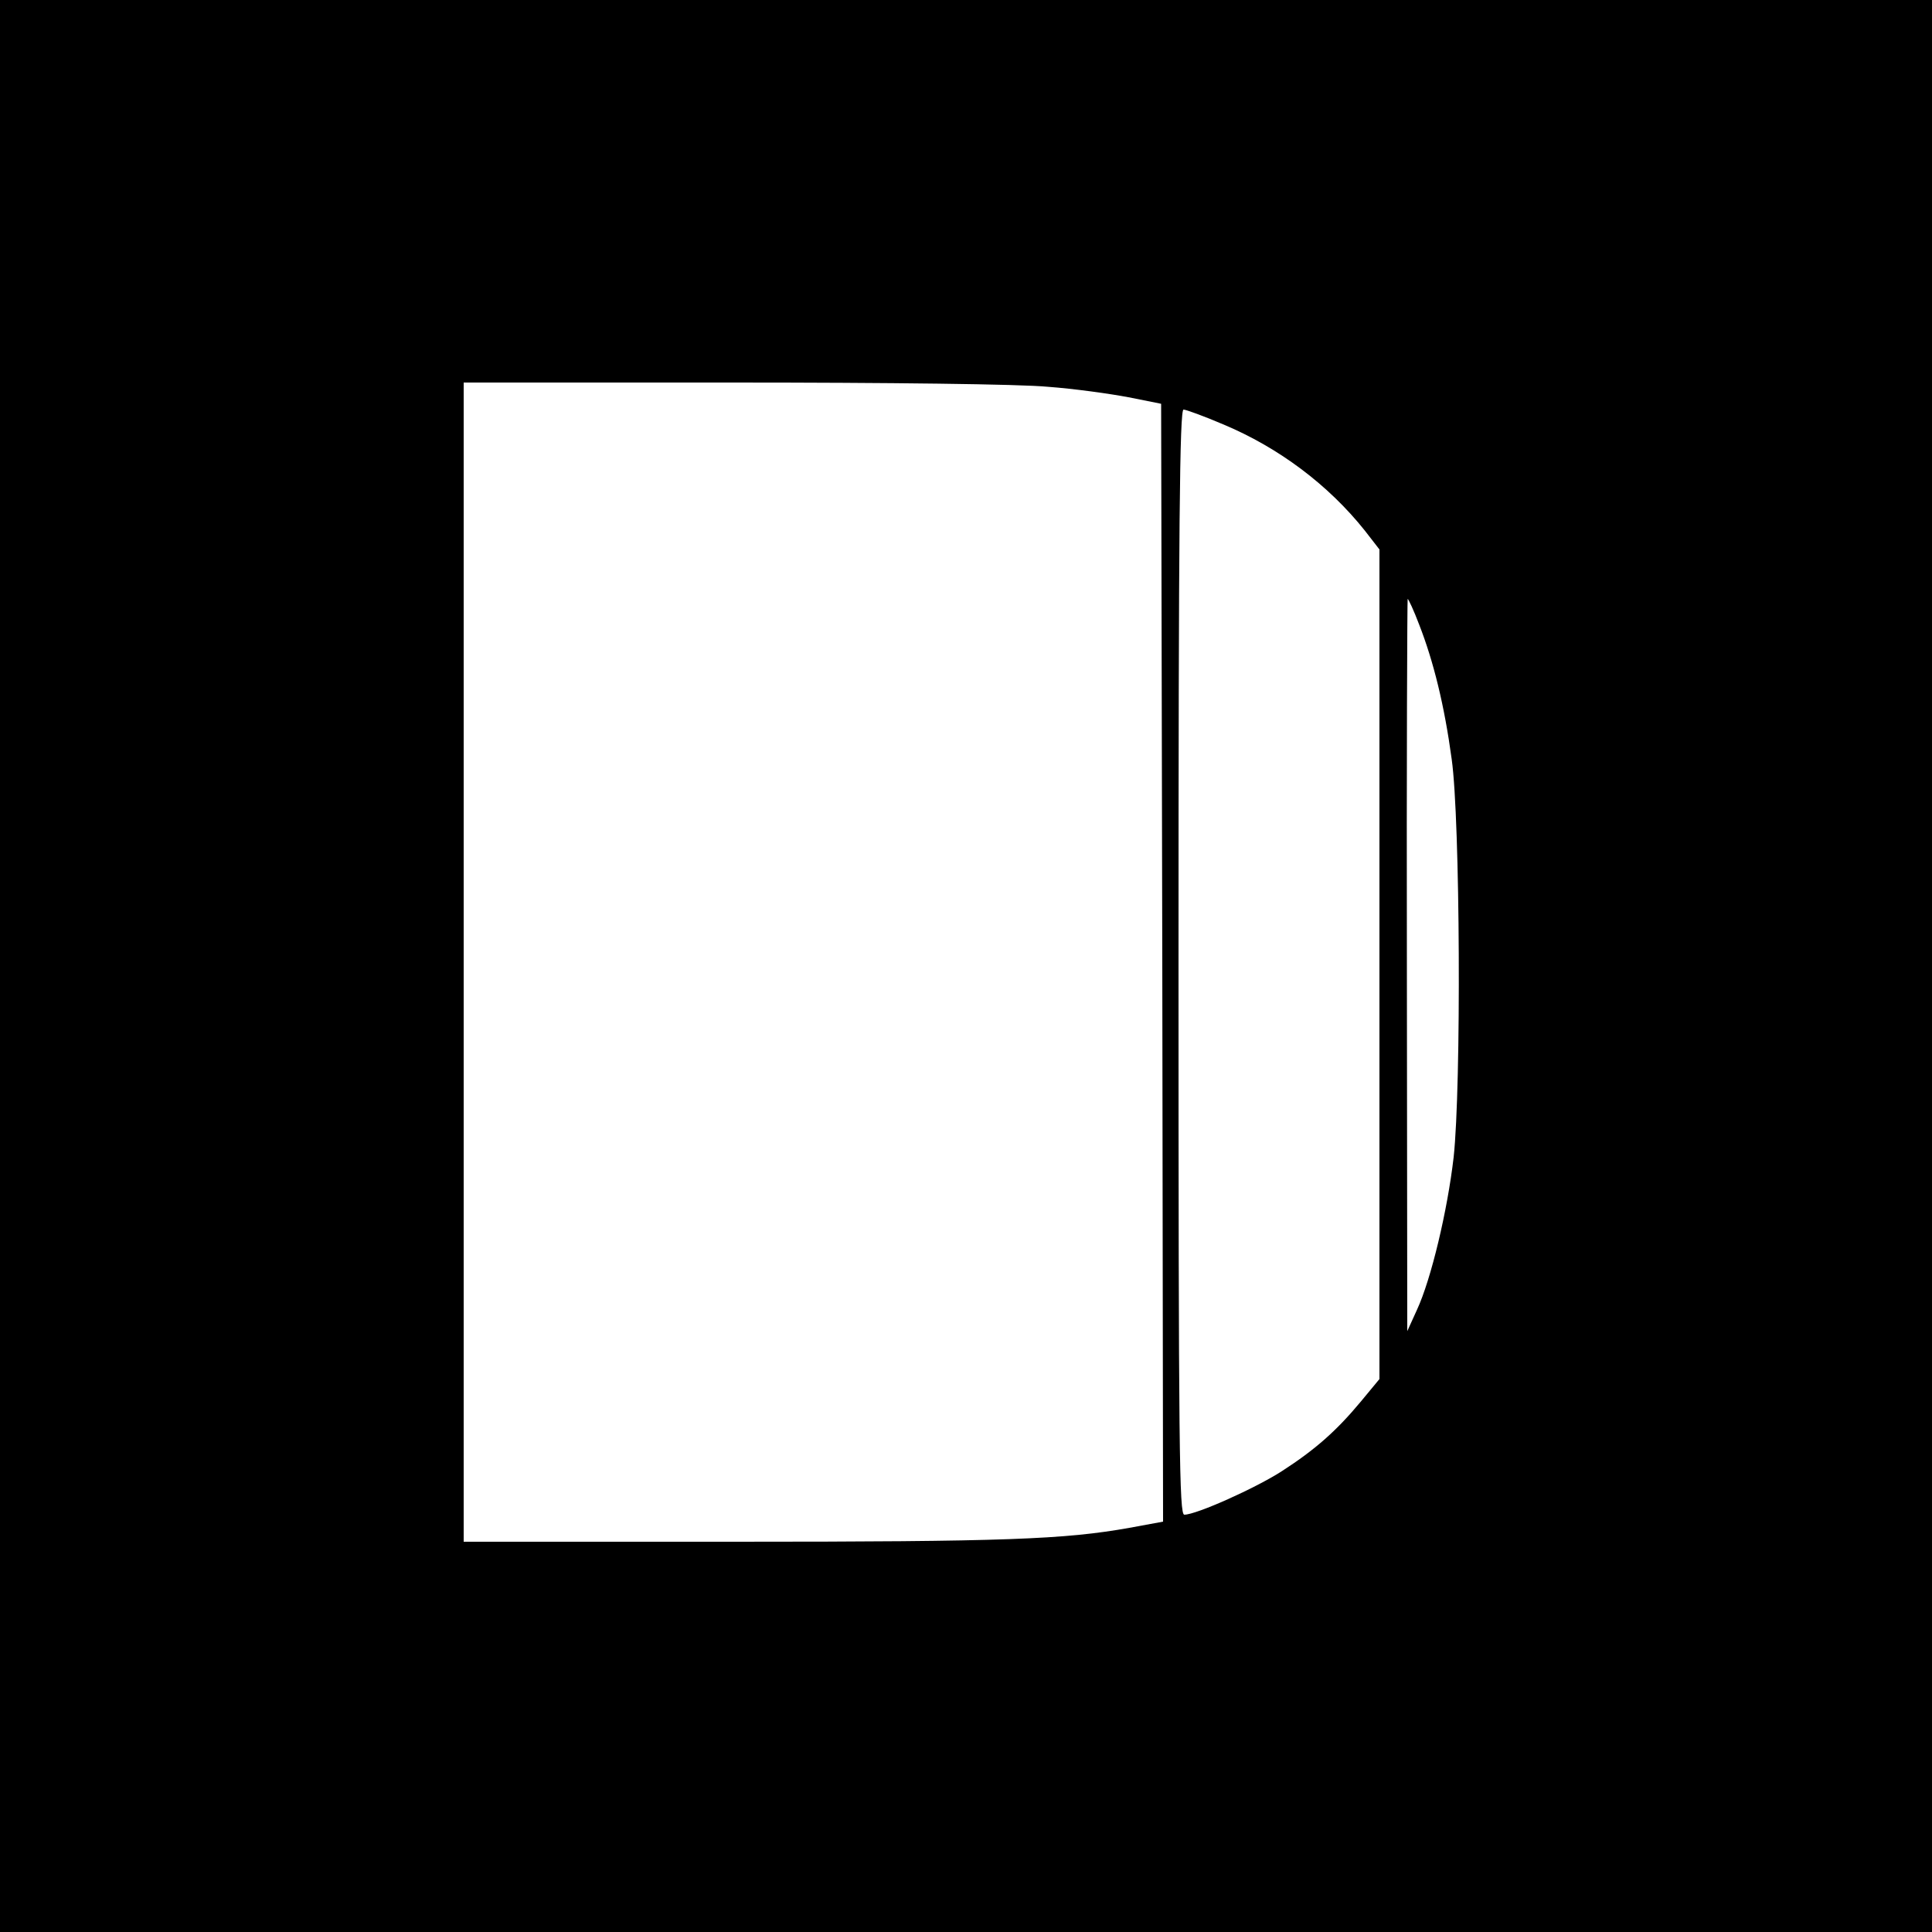 <svg version="1" xmlns="http://www.w3.org/2000/svg" width="666.667" height="666.667" viewBox="0 0 500 500"><path d="M0 250v250h500V0H0v250zm271.2-149.9c6.8.5 16.1 1.8 20.8 2.7l8.5 1.7.3 144.6.2 144.7-8.7 1.6c-16.8 3-32.2 3.6-102 3.6H120V99h69.4c40.2 0 74.7.4 81.8 1.1zm45.3 9.7c14.4 6 27.3 15.7 36.7 27.5l3.8 4.9v214.7l-4.8 5.8c-6.4 7.7-11.9 12.5-20.4 18-6.8 4.4-22.2 11.3-25.3 11.3-1.3 0-1.5-15.9-1.5-143 0-113.7.3-143 1.3-143 .6 0 5.3 1.7 10.2 3.8zm50.8 51.9c3.7 9.5 6.5 20.8 8.4 34.8 2.2 15.7 2.5 84.5.5 103-1.6 13.8-5.8 31.5-9.5 39.5l-2.5 5.5-.1-94.8c-.1-52.1.1-94.7.2-94.7.2 0 1.6 3 3 6.7z"/></svg>